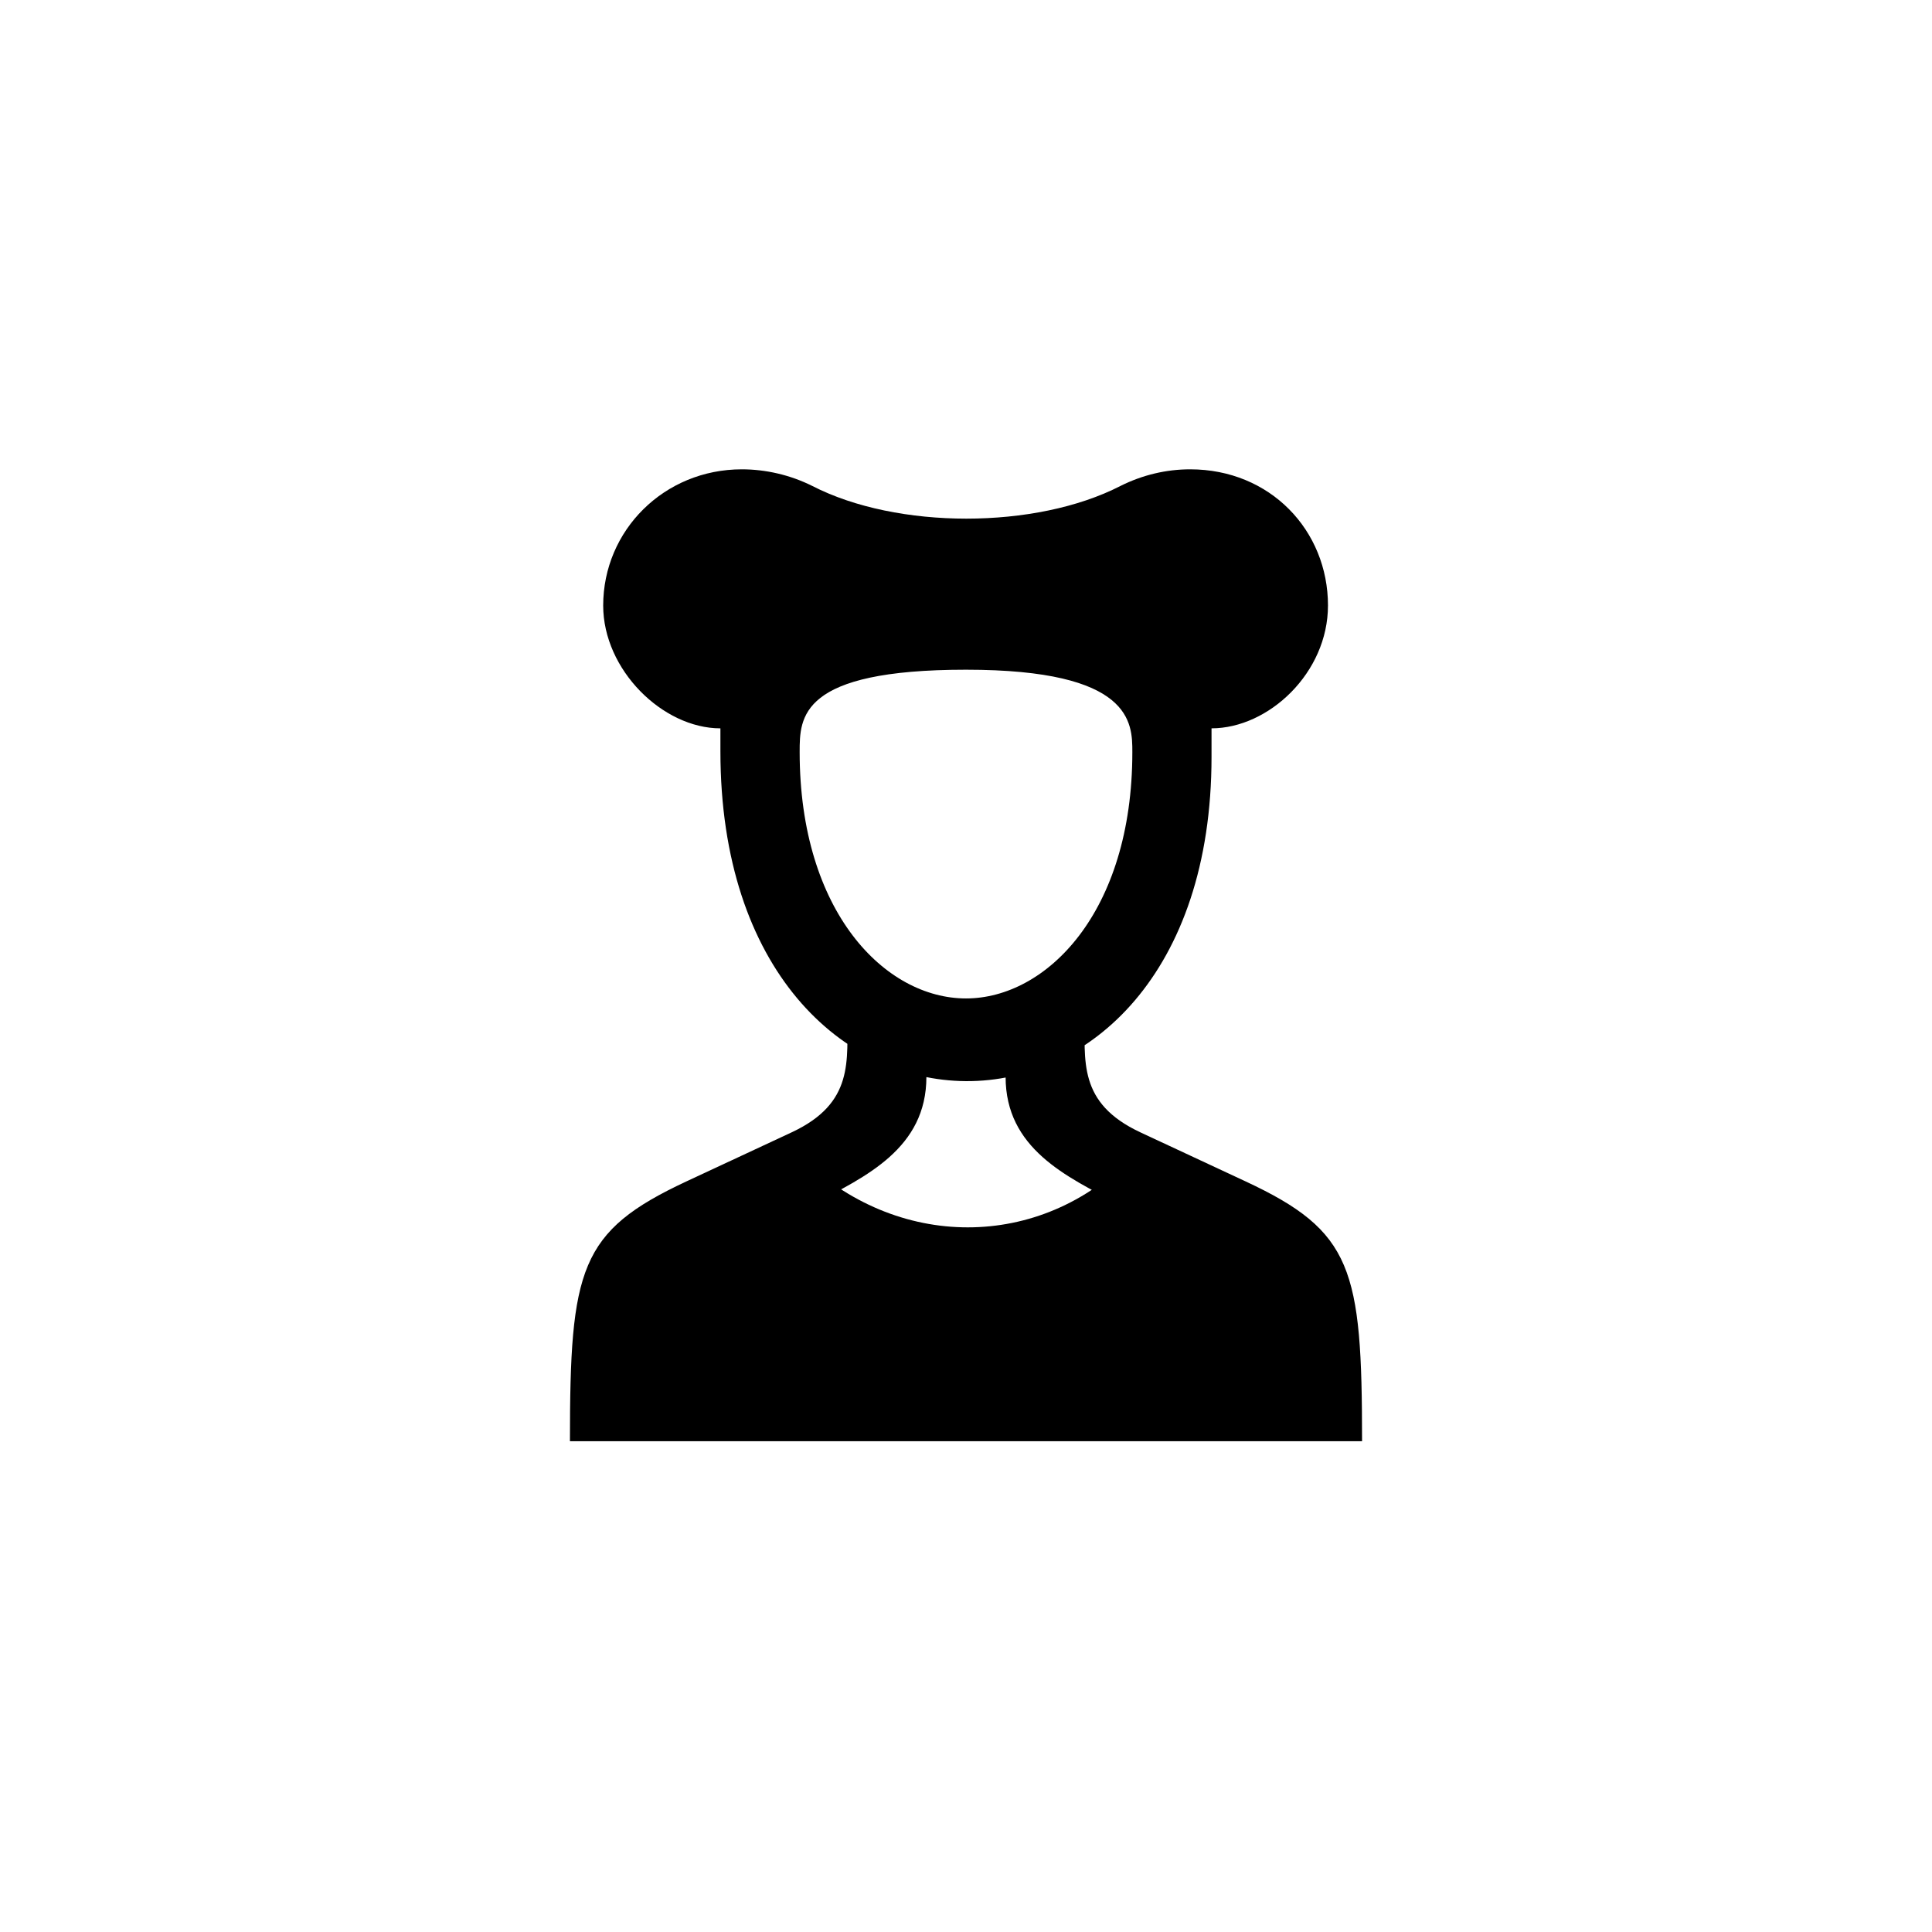 <?xml version="1.0" encoding="UTF-8"?>
<!-- Uploaded to: ICON Repo, www.svgrepo.com, Generator: ICON Repo Mixer Tools -->
<svg fill="#000000" width="800px" height="800px" version="1.1" viewBox="144 144 512 512" xmlns="http://www.w3.org/2000/svg">
 <path d="m495.93 304.48c0-19.941-15.324-36.105-36.527-36.105-6.297 0-12.594 1.469-18.473 4.41-22.461 11.547-59.199 11.547-81.66 0-5.879-2.938-12.387-4.41-18.684-4.41-20.57 0-36.734 16.164-36.734 36.105 0 17.004 15.742 32.539 31.066 32.539v6.086c0 116.3 130.15 116.3 130.15 1.469v-7.559c15.113 0 30.859-14.695 30.859-32.539zm-200.89 221.46h20.992c0-37.156 0.211-40.723 16.164-48.91l27.078-13.855c14.273-7.348 30.23-14.906 30.23-33.797v-16.793h-20.992c0 12.594 1.891 23.723-14.695 31.488l-27.918 13.016c-28.34 13.227-30.859 23.09-30.859 68.855zm209.92 0c0-45.762-2.519-55.629-30.859-68.855l-27.918-13.016c-16.582-7.766-14.695-18.895-14.695-31.488h-20.992v16.793c0 18.895 15.953 26.449 30.23 33.797l27.078 13.855c15.953 8.188 16.164 11.965 16.164 48.91zm-104.96-204.46c44.082 0 44.082 14.066 44.082 21.832 0 42.613-22.883 65.285-44.082 65.285-21.41 0-44.082-22.883-44.082-65.285 0-9.238 0-21.832 44.082-21.832zm90.266 158.28-46.184-29.391c-24.352 25.191-62.555 25.191-88.168 0l-39.887 24.141-12.805 51.43h191.66zm-90.059-98.875h13.645-13.645-13.645 13.645z"/>
</svg>